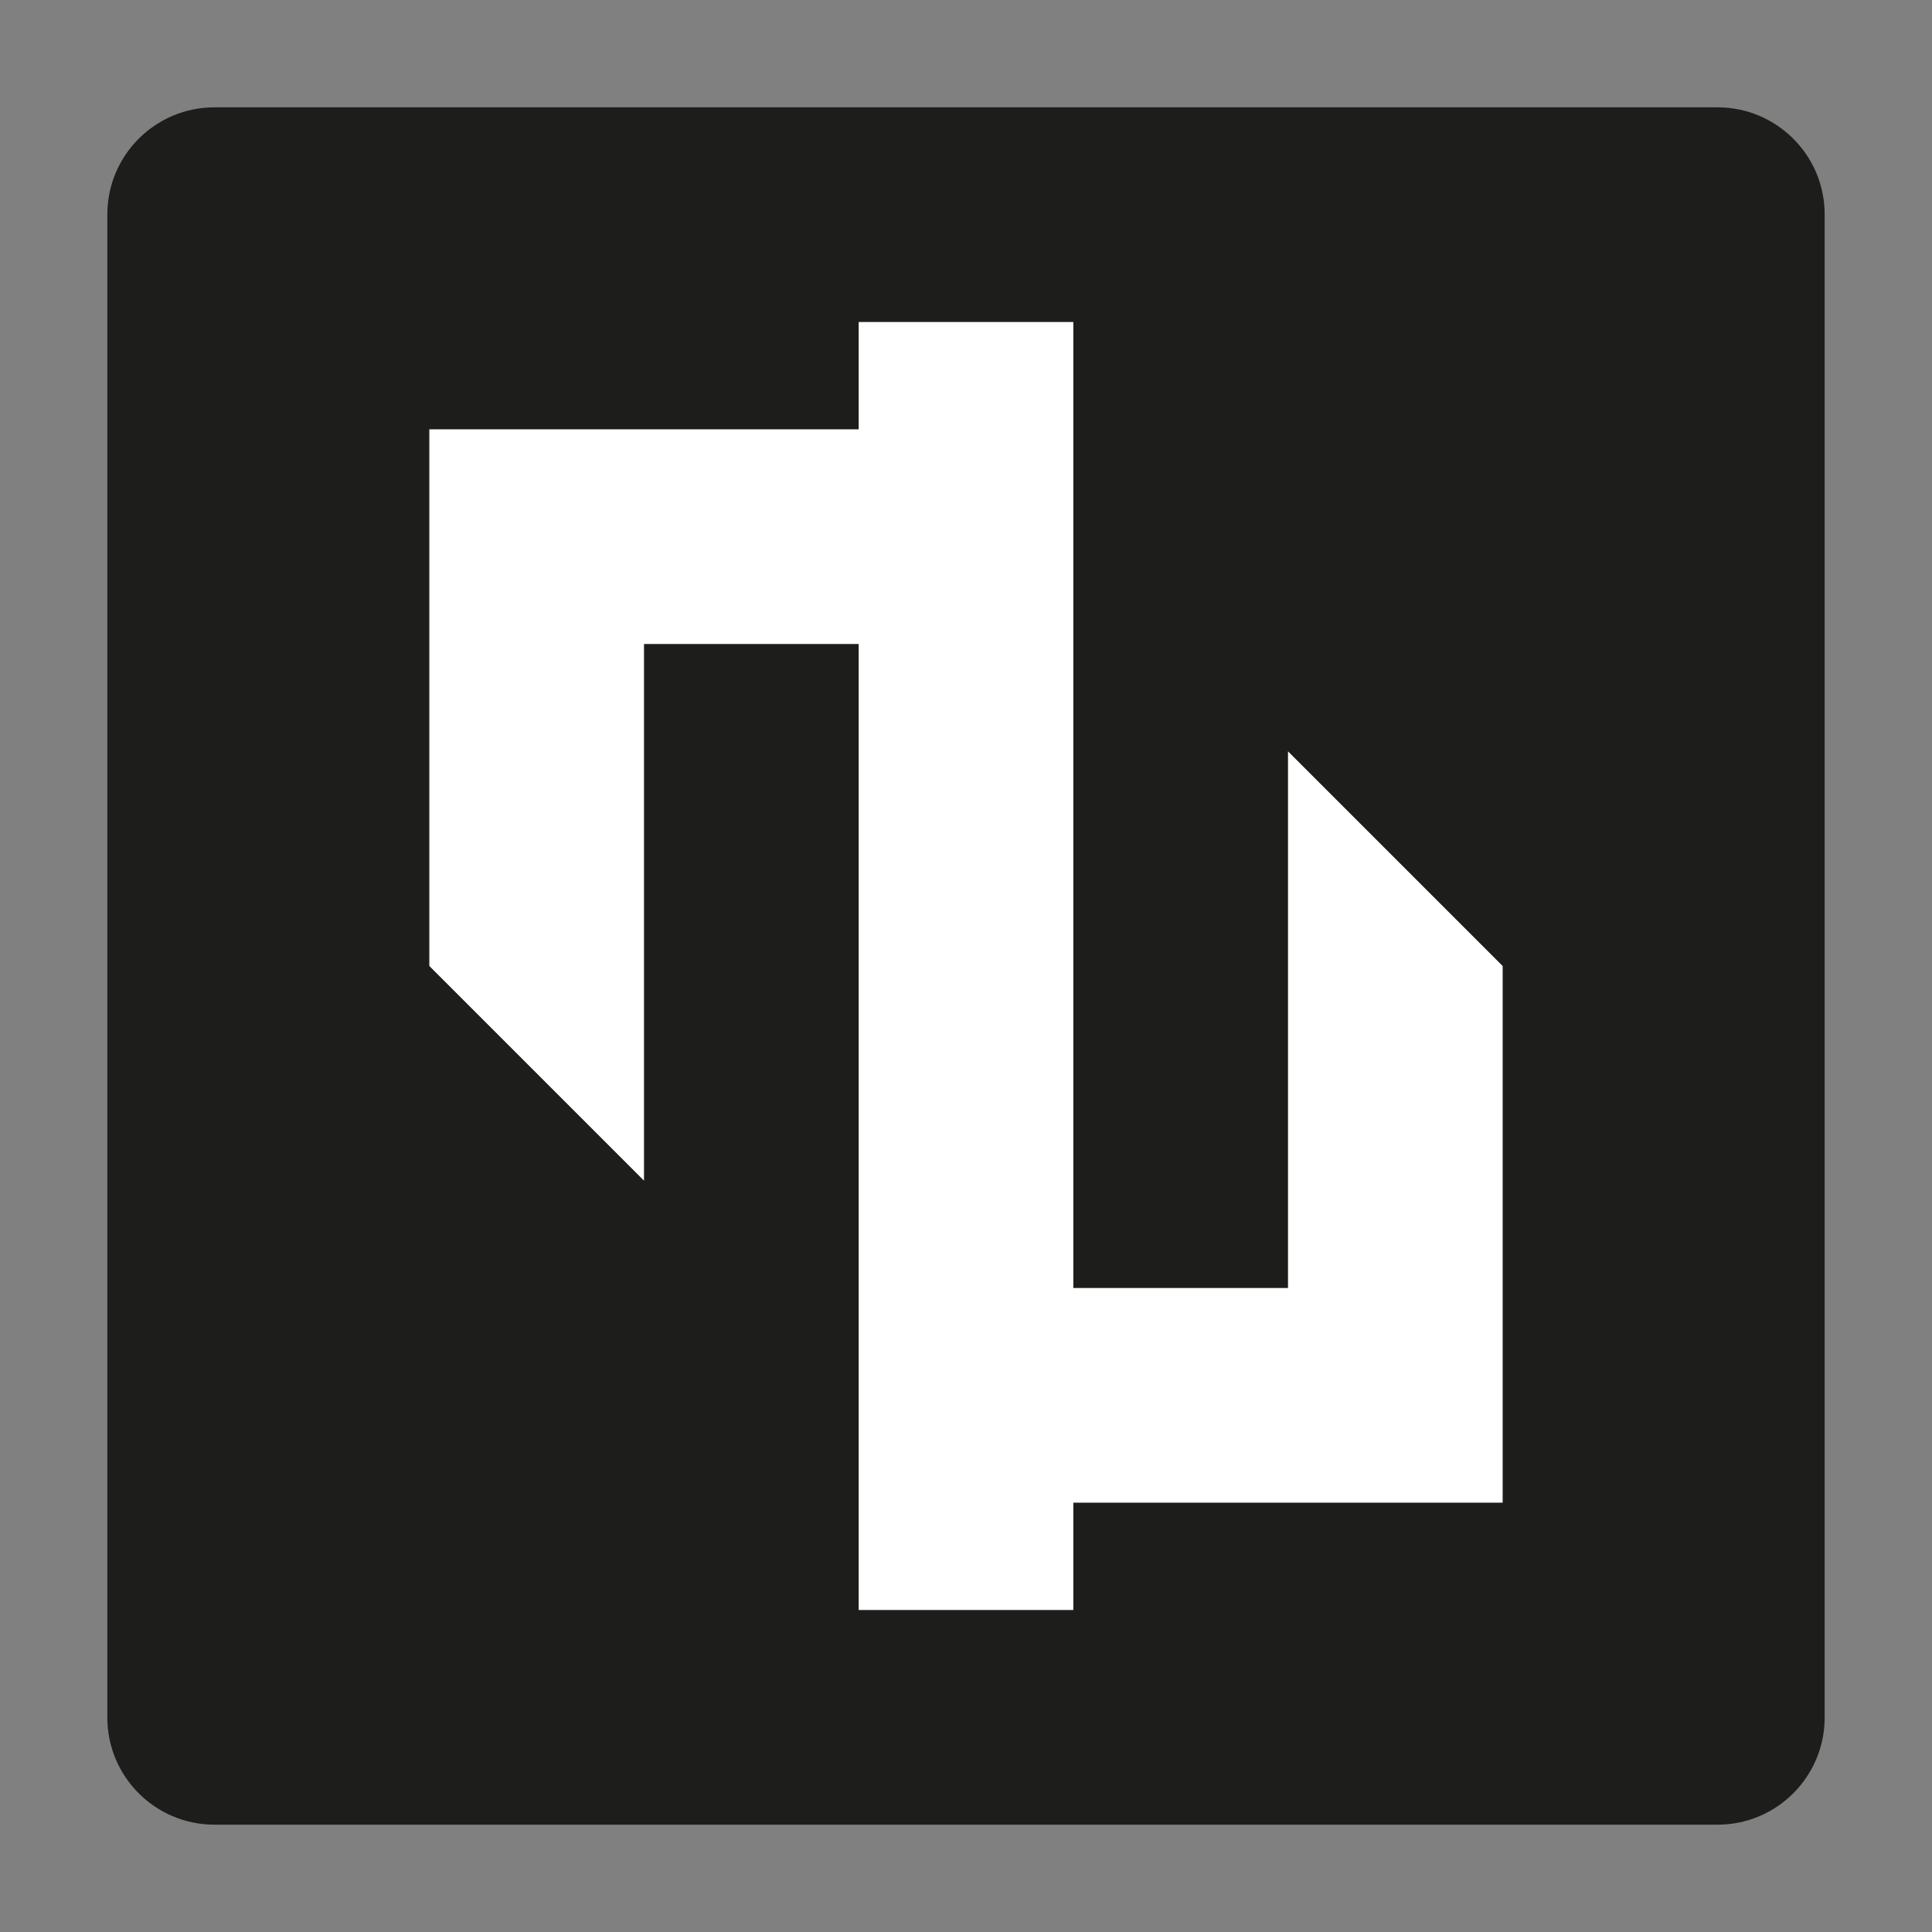 <?xml version="1.0" encoding="utf-8"?>
<!-- Generator: Adobe Illustrator 24.2.0, SVG Export Plug-In . SVG Version: 6.00 Build 0)  -->
<svg version="1.1" id="Layer_1" xmlns="http://www.w3.org/2000/svg" xmlns:xlink="http://www.w3.org/1999/xlink" x="0px" y="0px"
	 viewBox="0 0 648 648" style="enable-background:new 0 0 648 648;" xml:space="preserve">
<rect x="0" y="0" width="648" height="648" fill="#808080" stroke="none"/>
<style type="text/css">
	.st0{display:none;fill:#1D1D1B;}
	.st1{fill:#1D1D1B;}
	.st2{fill:#FFFFFF;}
</style>
<rect x="36" y="36" class="st0" width="576" height="576"/>
<path class="st1" d="M576.1,612H71.9C52.1,612,36,595.9,36,576.1V71.9C36,52.1,52.1,36,71.9,36h504.2c19.8,0,35.9,16.1,35.9,35.9
	v504.2C612,595.9,595.9,612,576.1,612z"/>
<circle class="st0" cx="324" cy="324" r="315"/>
<polygon class="st2" points="432,252 432,432 360,432 360,108 288,108 288,144 144,144 144,324 216,396 216,216 288,216 288,540 
	360,540 360,504 504,504 504,324 "/>
</svg>
